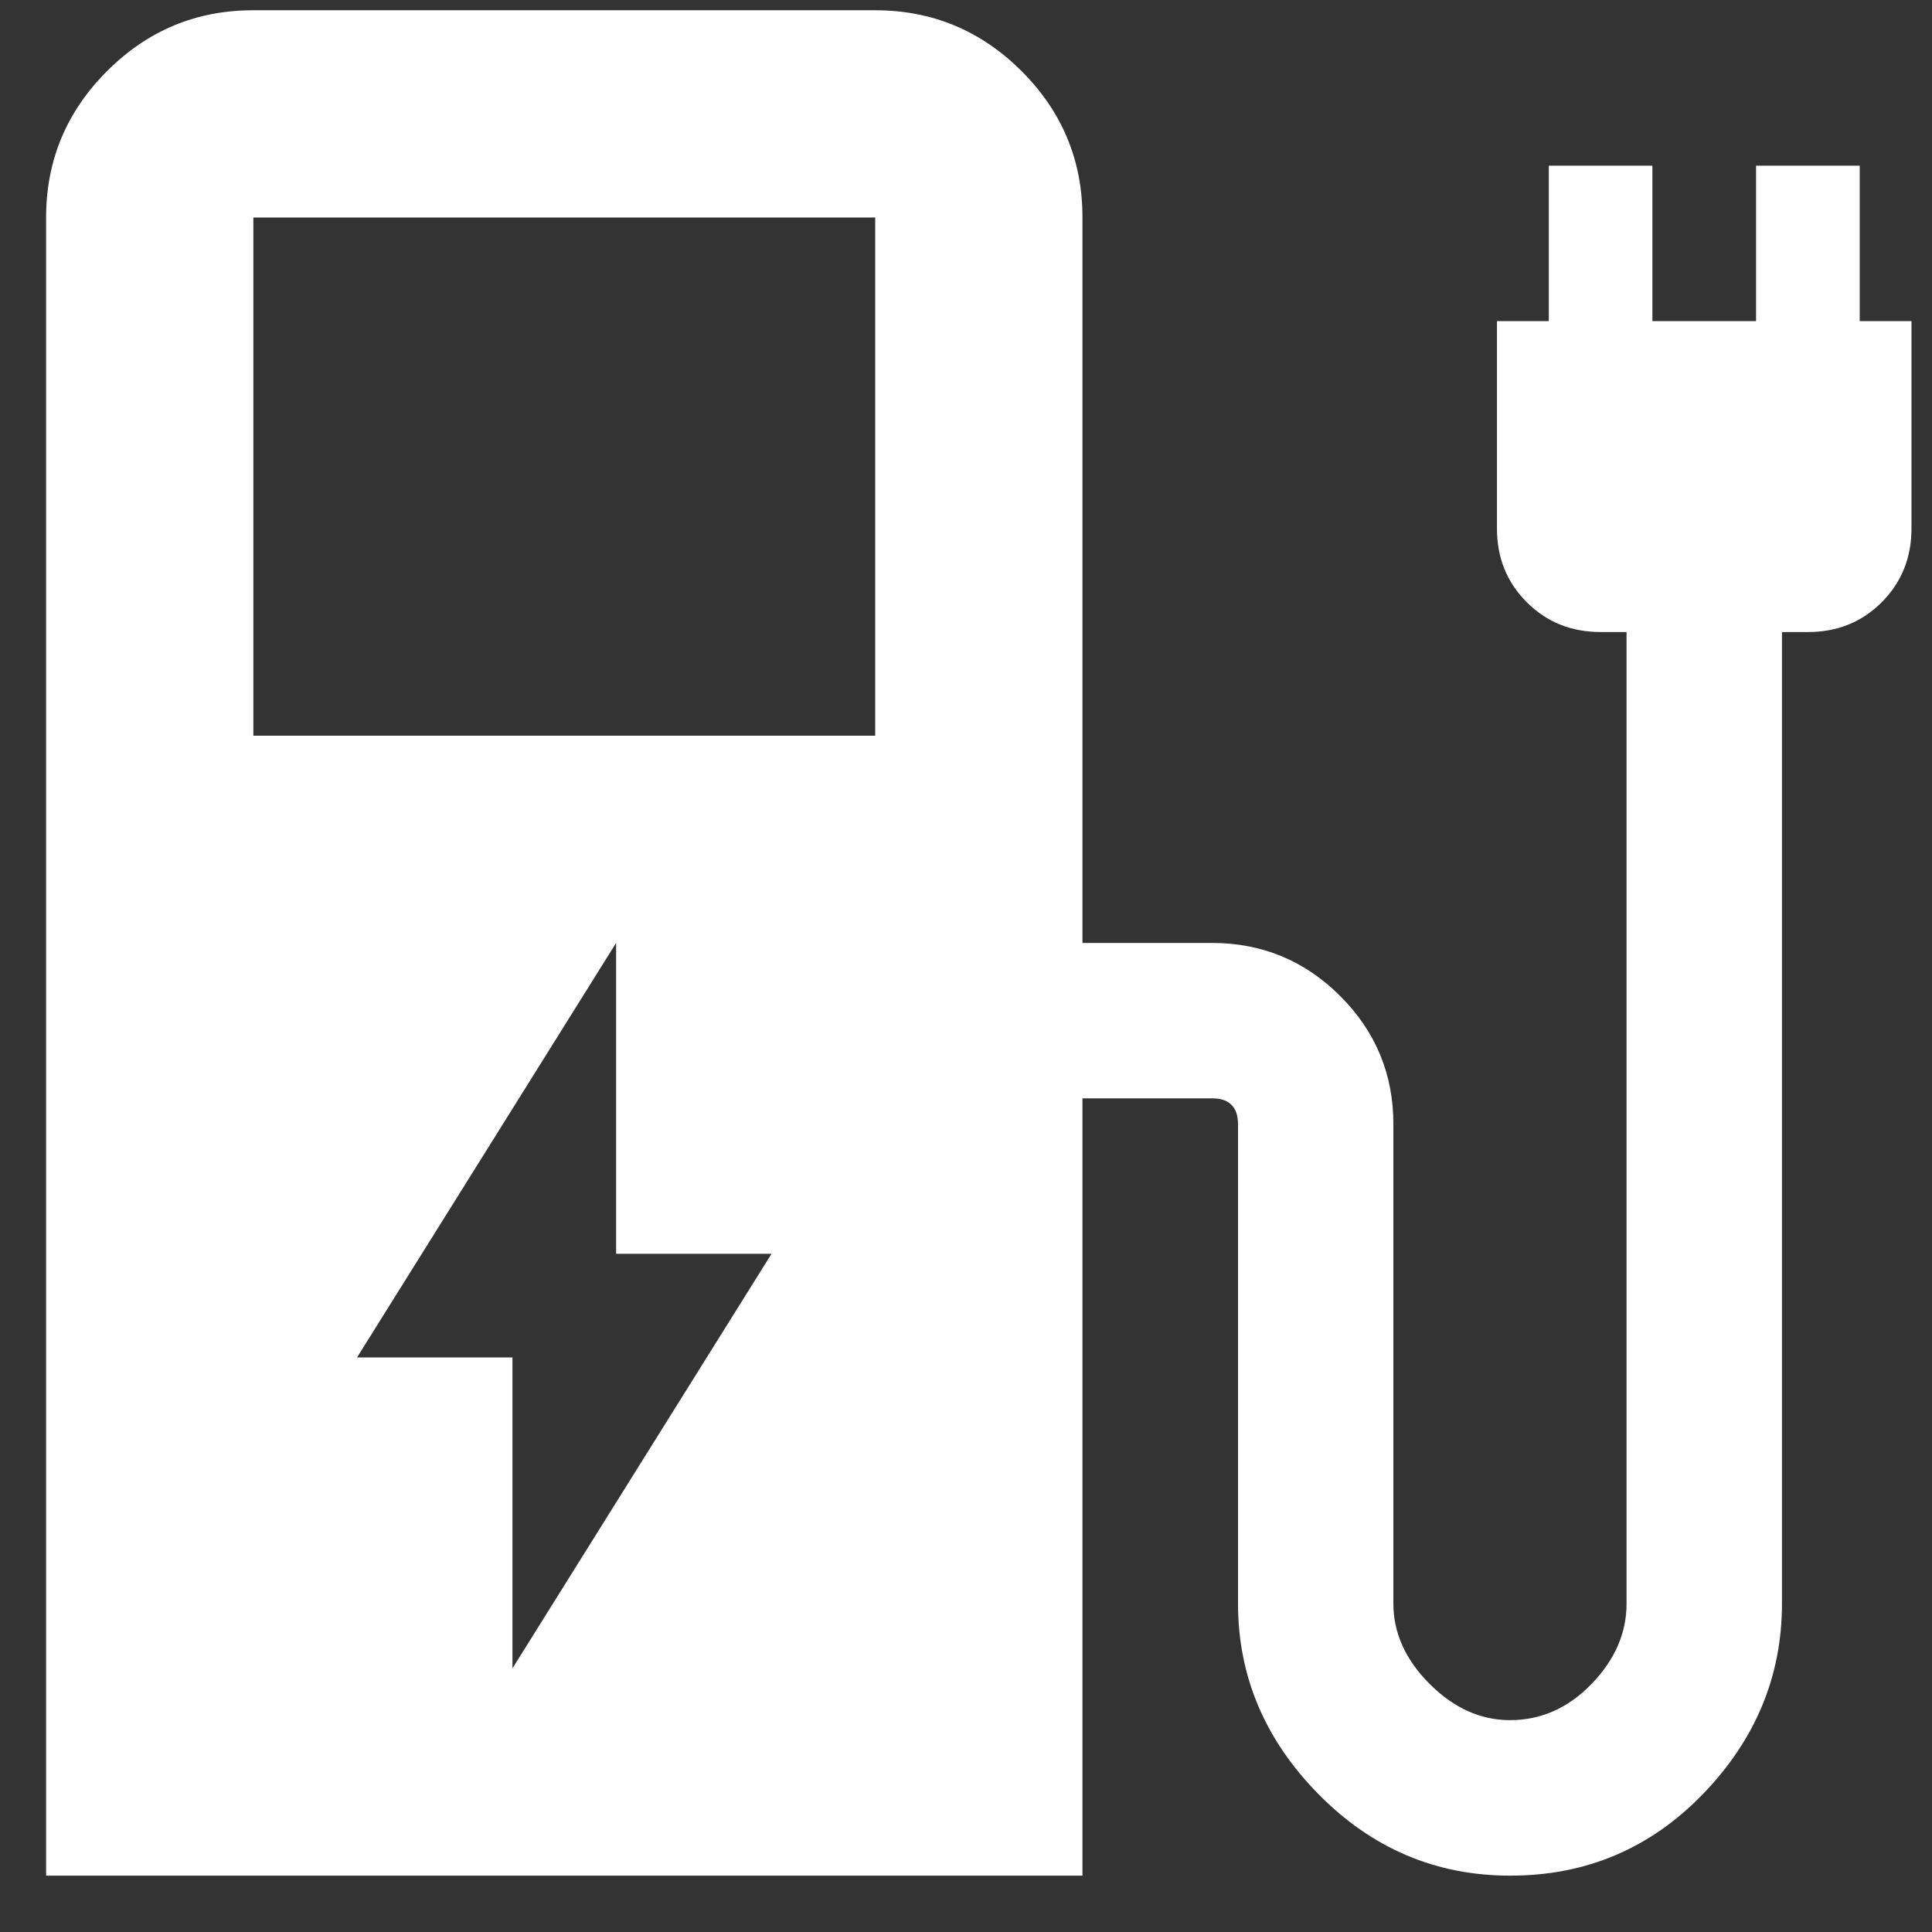 <?xml version="1.0" encoding="UTF-8"?>
<svg xmlns="http://www.w3.org/2000/svg" width="29" height="29" viewBox="0 0 29 29" fill="none">
  <rect x="0" y="0" width="29" height="29" fill="#333333" stroke="none"/>
  <path d="M7.692 25.043L11.581 18.82H9.248V14.154L5.359 20.376H7.692V25.043ZM3.803 11.043H13.137V3.265H3.803V11.043ZM0.692 28.154V3.265C0.692 2.409 0.997 1.677 1.607 1.067C2.217 0.457 2.949 0.153 3.803 0.154H13.137C13.992 0.154 14.725 0.459 15.335 1.068C15.945 1.678 16.249 2.41 16.248 3.265V14.154H18.192C18.944 14.154 19.586 14.42 20.118 14.952C20.65 15.484 20.916 16.125 20.915 16.876V24.07C20.915 24.511 21.096 24.913 21.459 25.276C21.822 25.639 22.224 25.82 22.665 25.82C23.131 25.82 23.54 25.639 23.89 25.276C24.241 24.913 24.416 24.511 24.415 24.07V9.487H24.026C23.585 9.487 23.215 9.338 22.917 9.039C22.618 8.74 22.469 8.371 22.47 7.932V4.82H23.248V2.487H24.803V4.82H26.359V2.487H27.915V4.82H28.692V7.932C28.692 8.372 28.543 8.742 28.244 9.041C27.946 9.339 27.576 9.488 27.137 9.487H26.748V24.07C26.748 25.159 26.352 26.112 25.561 26.93C24.77 27.747 23.805 28.155 22.666 28.154C21.551 28.154 20.592 27.745 19.788 26.928C18.985 26.111 18.583 25.158 18.583 24.07V16.876C18.583 16.746 18.55 16.649 18.485 16.584C18.419 16.518 18.323 16.486 18.194 16.487H16.248V28.154H0.692Z" fill="white"></path>
</svg>
